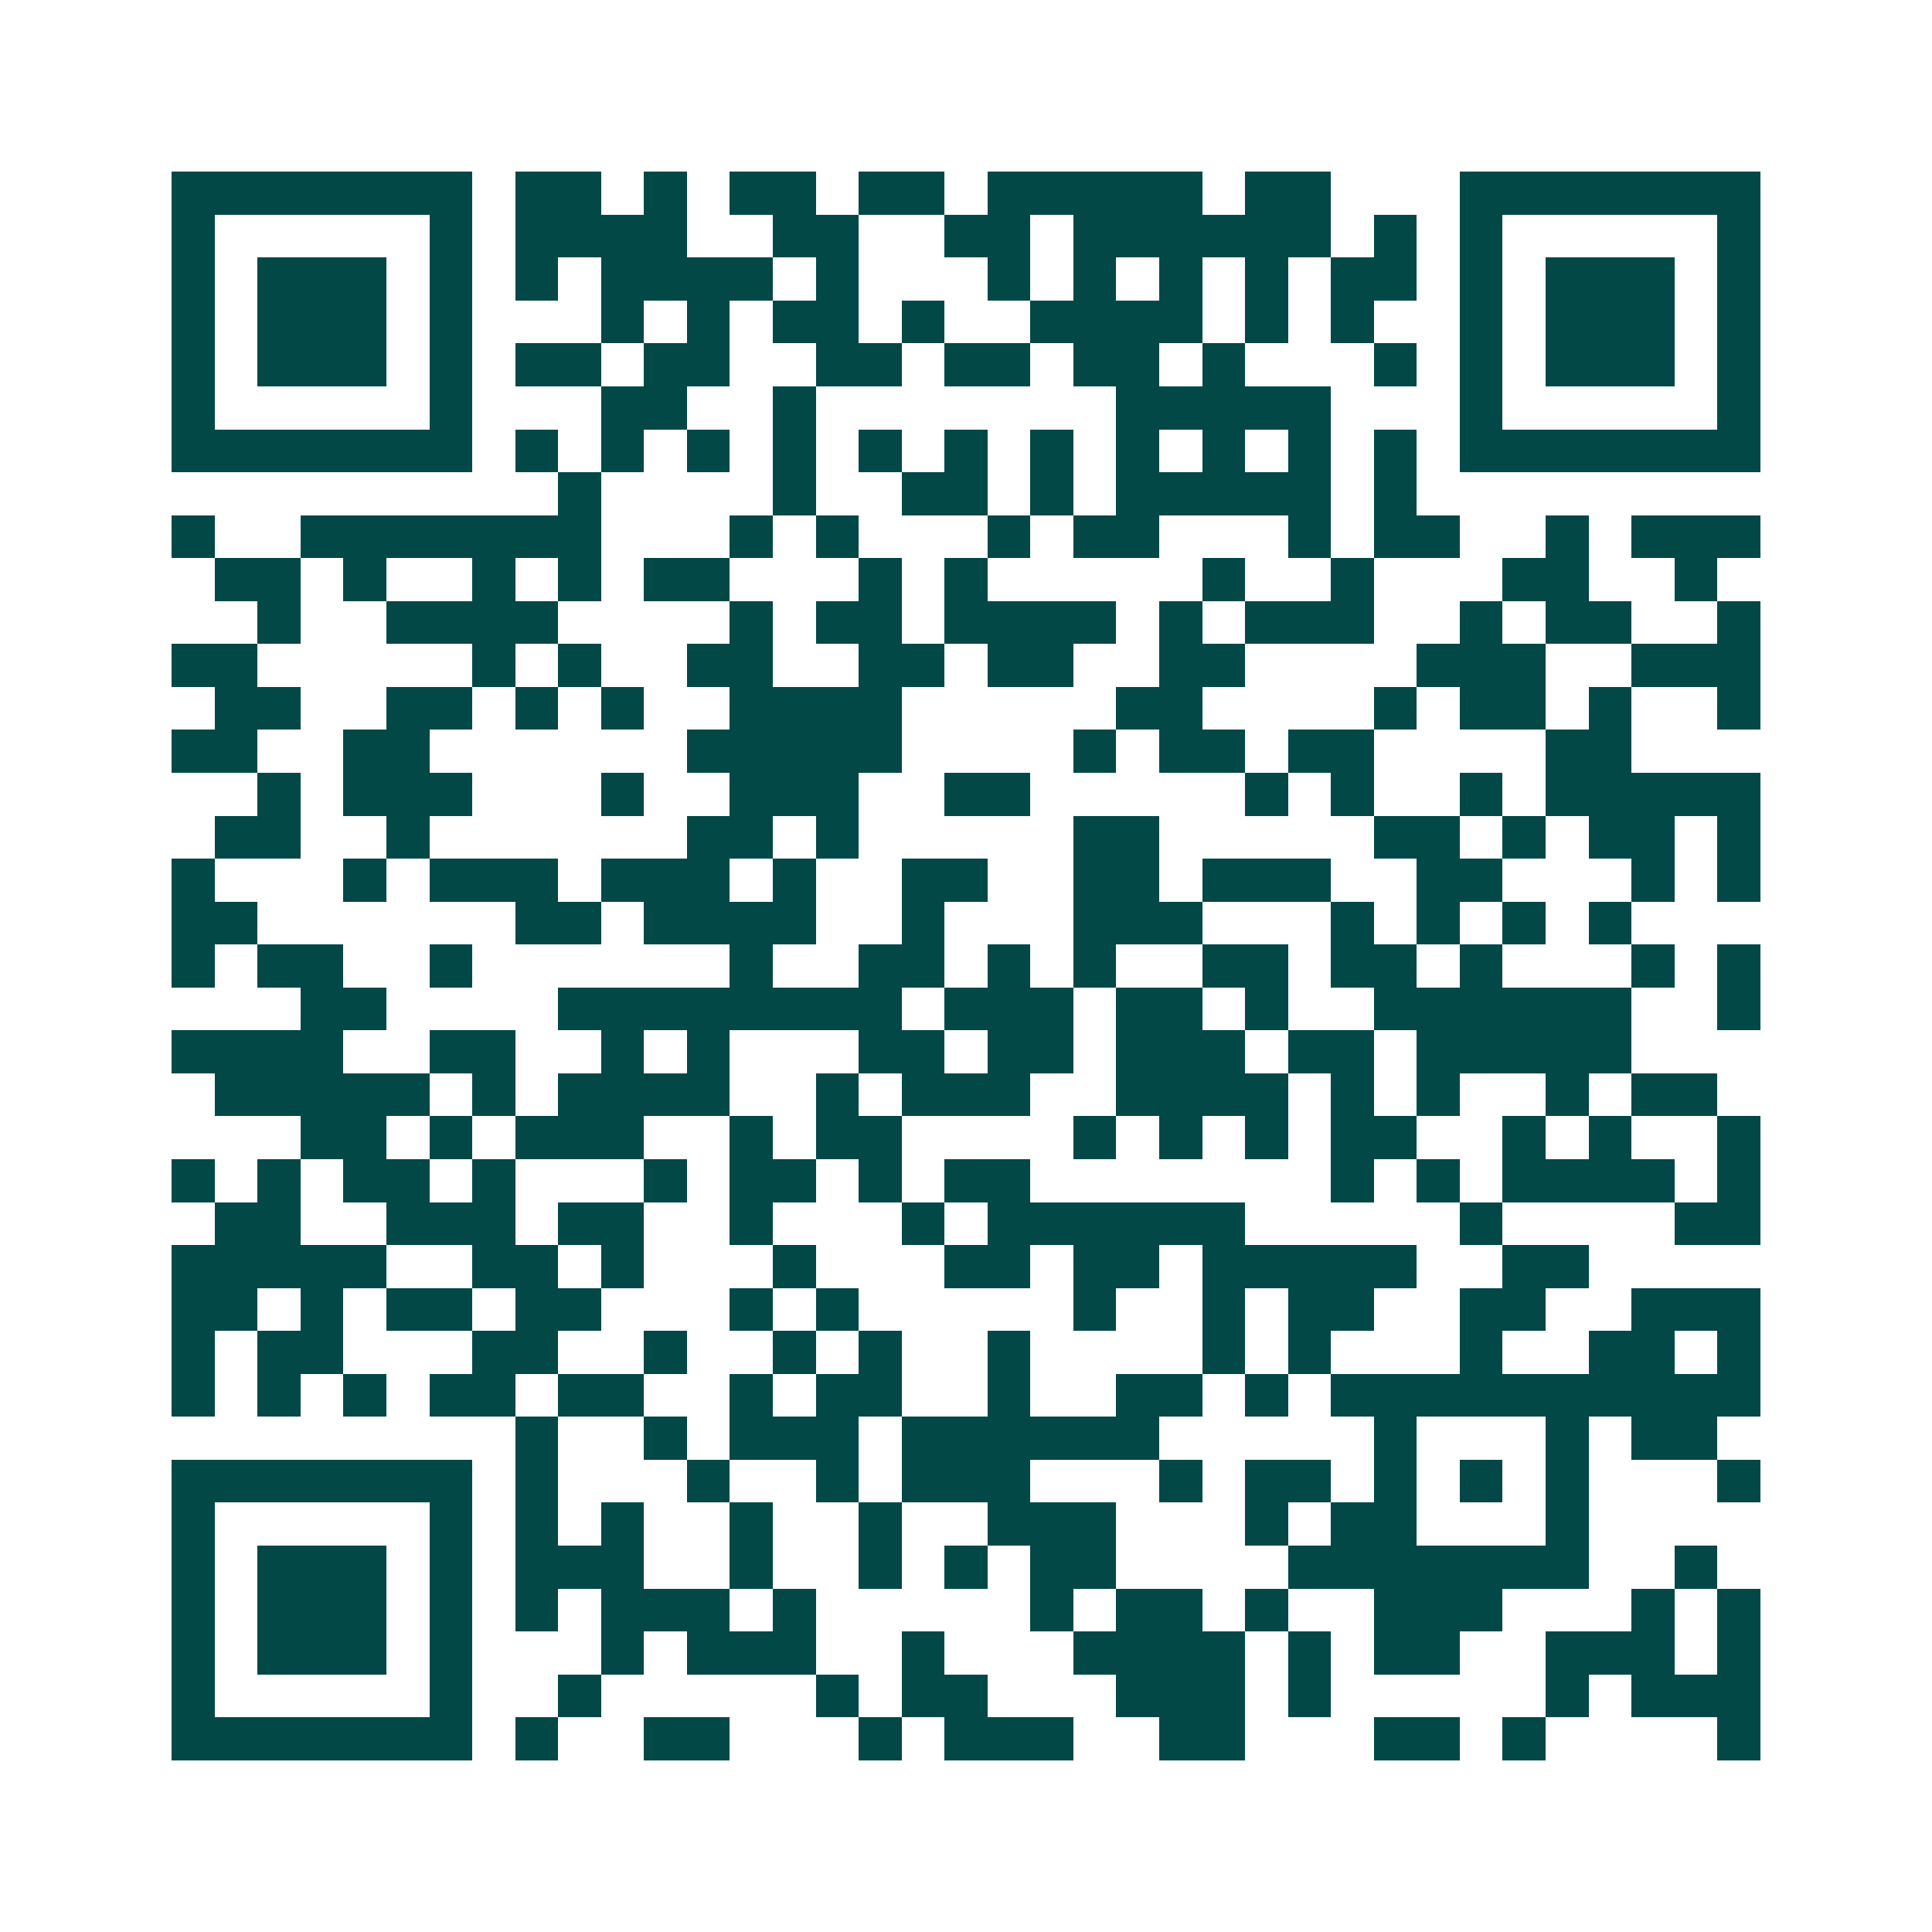 <svg xmlns="http://www.w3.org/2000/svg" width="200" height="200" viewBox="0 0 45 45" shape-rendering="crispEdges"><path fill="#ffffff" d="M0 0h45v45H0z"/><path stroke="#014847" d="M4 4.5h7m1 0h2m1 0h1m1 0h2m1 0h2m1 0h5m1 0h2m3 0h7M4 5.5h1m5 0h1m1 0h4m2 0h2m2 0h2m1 0h6m1 0h1m1 0h1m5 0h1M4 6.5h1m1 0h3m1 0h1m1 0h1m1 0h4m1 0h1m3 0h1m1 0h1m1 0h1m1 0h1m1 0h2m1 0h1m1 0h3m1 0h1M4 7.5h1m1 0h3m1 0h1m3 0h1m1 0h1m1 0h2m1 0h1m2 0h4m1 0h1m1 0h1m2 0h1m1 0h3m1 0h1M4 8.5h1m1 0h3m1 0h1m1 0h2m1 0h2m2 0h2m1 0h2m1 0h2m1 0h1m3 0h1m1 0h1m1 0h3m1 0h1M4 9.5h1m5 0h1m3 0h2m2 0h1m7 0h5m3 0h1m5 0h1M4 10.5h7m1 0h1m1 0h1m1 0h1m1 0h1m1 0h1m1 0h1m1 0h1m1 0h1m1 0h1m1 0h1m1 0h1m1 0h7M13 11.5h1m4 0h1m2 0h2m1 0h1m1 0h5m1 0h1M4 12.5h1m2 0h7m3 0h1m1 0h1m3 0h1m1 0h2m3 0h1m1 0h2m2 0h1m1 0h3M5 13.5h2m1 0h1m2 0h1m1 0h1m1 0h2m3 0h1m1 0h1m5 0h1m2 0h1m3 0h2m2 0h1M6 14.5h1m2 0h4m4 0h1m1 0h2m1 0h4m1 0h1m1 0h3m2 0h1m1 0h2m2 0h1M4 15.5h2m5 0h1m1 0h1m2 0h2m2 0h2m1 0h2m2 0h2m4 0h3m2 0h3M5 16.5h2m2 0h2m1 0h1m1 0h1m2 0h4m5 0h2m4 0h1m1 0h2m1 0h1m2 0h1M4 17.5h2m2 0h2m6 0h5m4 0h1m1 0h2m1 0h2m4 0h2M6 18.5h1m1 0h3m3 0h1m2 0h3m2 0h2m5 0h1m1 0h1m2 0h1m1 0h5M5 19.5h2m2 0h1m6 0h2m1 0h1m5 0h2m5 0h2m1 0h1m1 0h2m1 0h1M4 20.5h1m3 0h1m1 0h3m1 0h3m1 0h1m2 0h2m2 0h2m1 0h3m2 0h2m3 0h1m1 0h1M4 21.5h2m6 0h2m1 0h4m2 0h1m3 0h3m3 0h1m1 0h1m1 0h1m1 0h1M4 22.5h1m1 0h2m2 0h1m6 0h1m2 0h2m1 0h1m1 0h1m2 0h2m1 0h2m1 0h1m3 0h1m1 0h1M7 23.5h2m4 0h8m1 0h3m1 0h2m1 0h1m2 0h6m2 0h1M4 24.5h4m2 0h2m2 0h1m1 0h1m3 0h2m1 0h2m1 0h3m1 0h2m1 0h5M5 25.5h5m1 0h1m1 0h4m2 0h1m1 0h3m2 0h4m1 0h1m1 0h1m2 0h1m1 0h2M7 26.5h2m1 0h1m1 0h3m2 0h1m1 0h2m4 0h1m1 0h1m1 0h1m1 0h2m2 0h1m1 0h1m2 0h1M4 27.5h1m1 0h1m1 0h2m1 0h1m3 0h1m1 0h2m1 0h1m1 0h2m7 0h1m1 0h1m1 0h4m1 0h1M5 28.5h2m2 0h3m1 0h2m2 0h1m3 0h1m1 0h6m5 0h1m4 0h2M4 29.5h5m2 0h2m1 0h1m3 0h1m3 0h2m1 0h2m1 0h5m2 0h2M4 30.5h2m1 0h1m1 0h2m1 0h2m3 0h1m1 0h1m5 0h1m2 0h1m1 0h2m2 0h2m2 0h3M4 31.5h1m1 0h2m3 0h2m2 0h1m2 0h1m1 0h1m2 0h1m4 0h1m1 0h1m3 0h1m2 0h2m1 0h1M4 32.5h1m1 0h1m1 0h1m1 0h2m1 0h2m2 0h1m1 0h2m2 0h1m2 0h2m1 0h1m1 0h10M12 33.5h1m2 0h1m1 0h3m1 0h6m5 0h1m3 0h1m1 0h2M4 34.5h7m1 0h1m3 0h1m2 0h1m1 0h3m3 0h1m1 0h2m1 0h1m1 0h1m1 0h1m3 0h1M4 35.5h1m5 0h1m1 0h1m1 0h1m2 0h1m2 0h1m2 0h3m3 0h1m1 0h2m3 0h1M4 36.5h1m1 0h3m1 0h1m1 0h3m2 0h1m2 0h1m1 0h1m1 0h2m4 0h7m2 0h1M4 37.5h1m1 0h3m1 0h1m1 0h1m1 0h3m1 0h1m5 0h1m1 0h2m1 0h1m2 0h3m3 0h1m1 0h1M4 38.5h1m1 0h3m1 0h1m3 0h1m1 0h3m2 0h1m3 0h4m1 0h1m1 0h2m2 0h3m1 0h1M4 39.5h1m5 0h1m2 0h1m5 0h1m1 0h2m3 0h3m1 0h1m5 0h1m1 0h3M4 40.5h7m1 0h1m2 0h2m3 0h1m1 0h3m2 0h2m3 0h2m1 0h1m4 0h1"/></svg>
